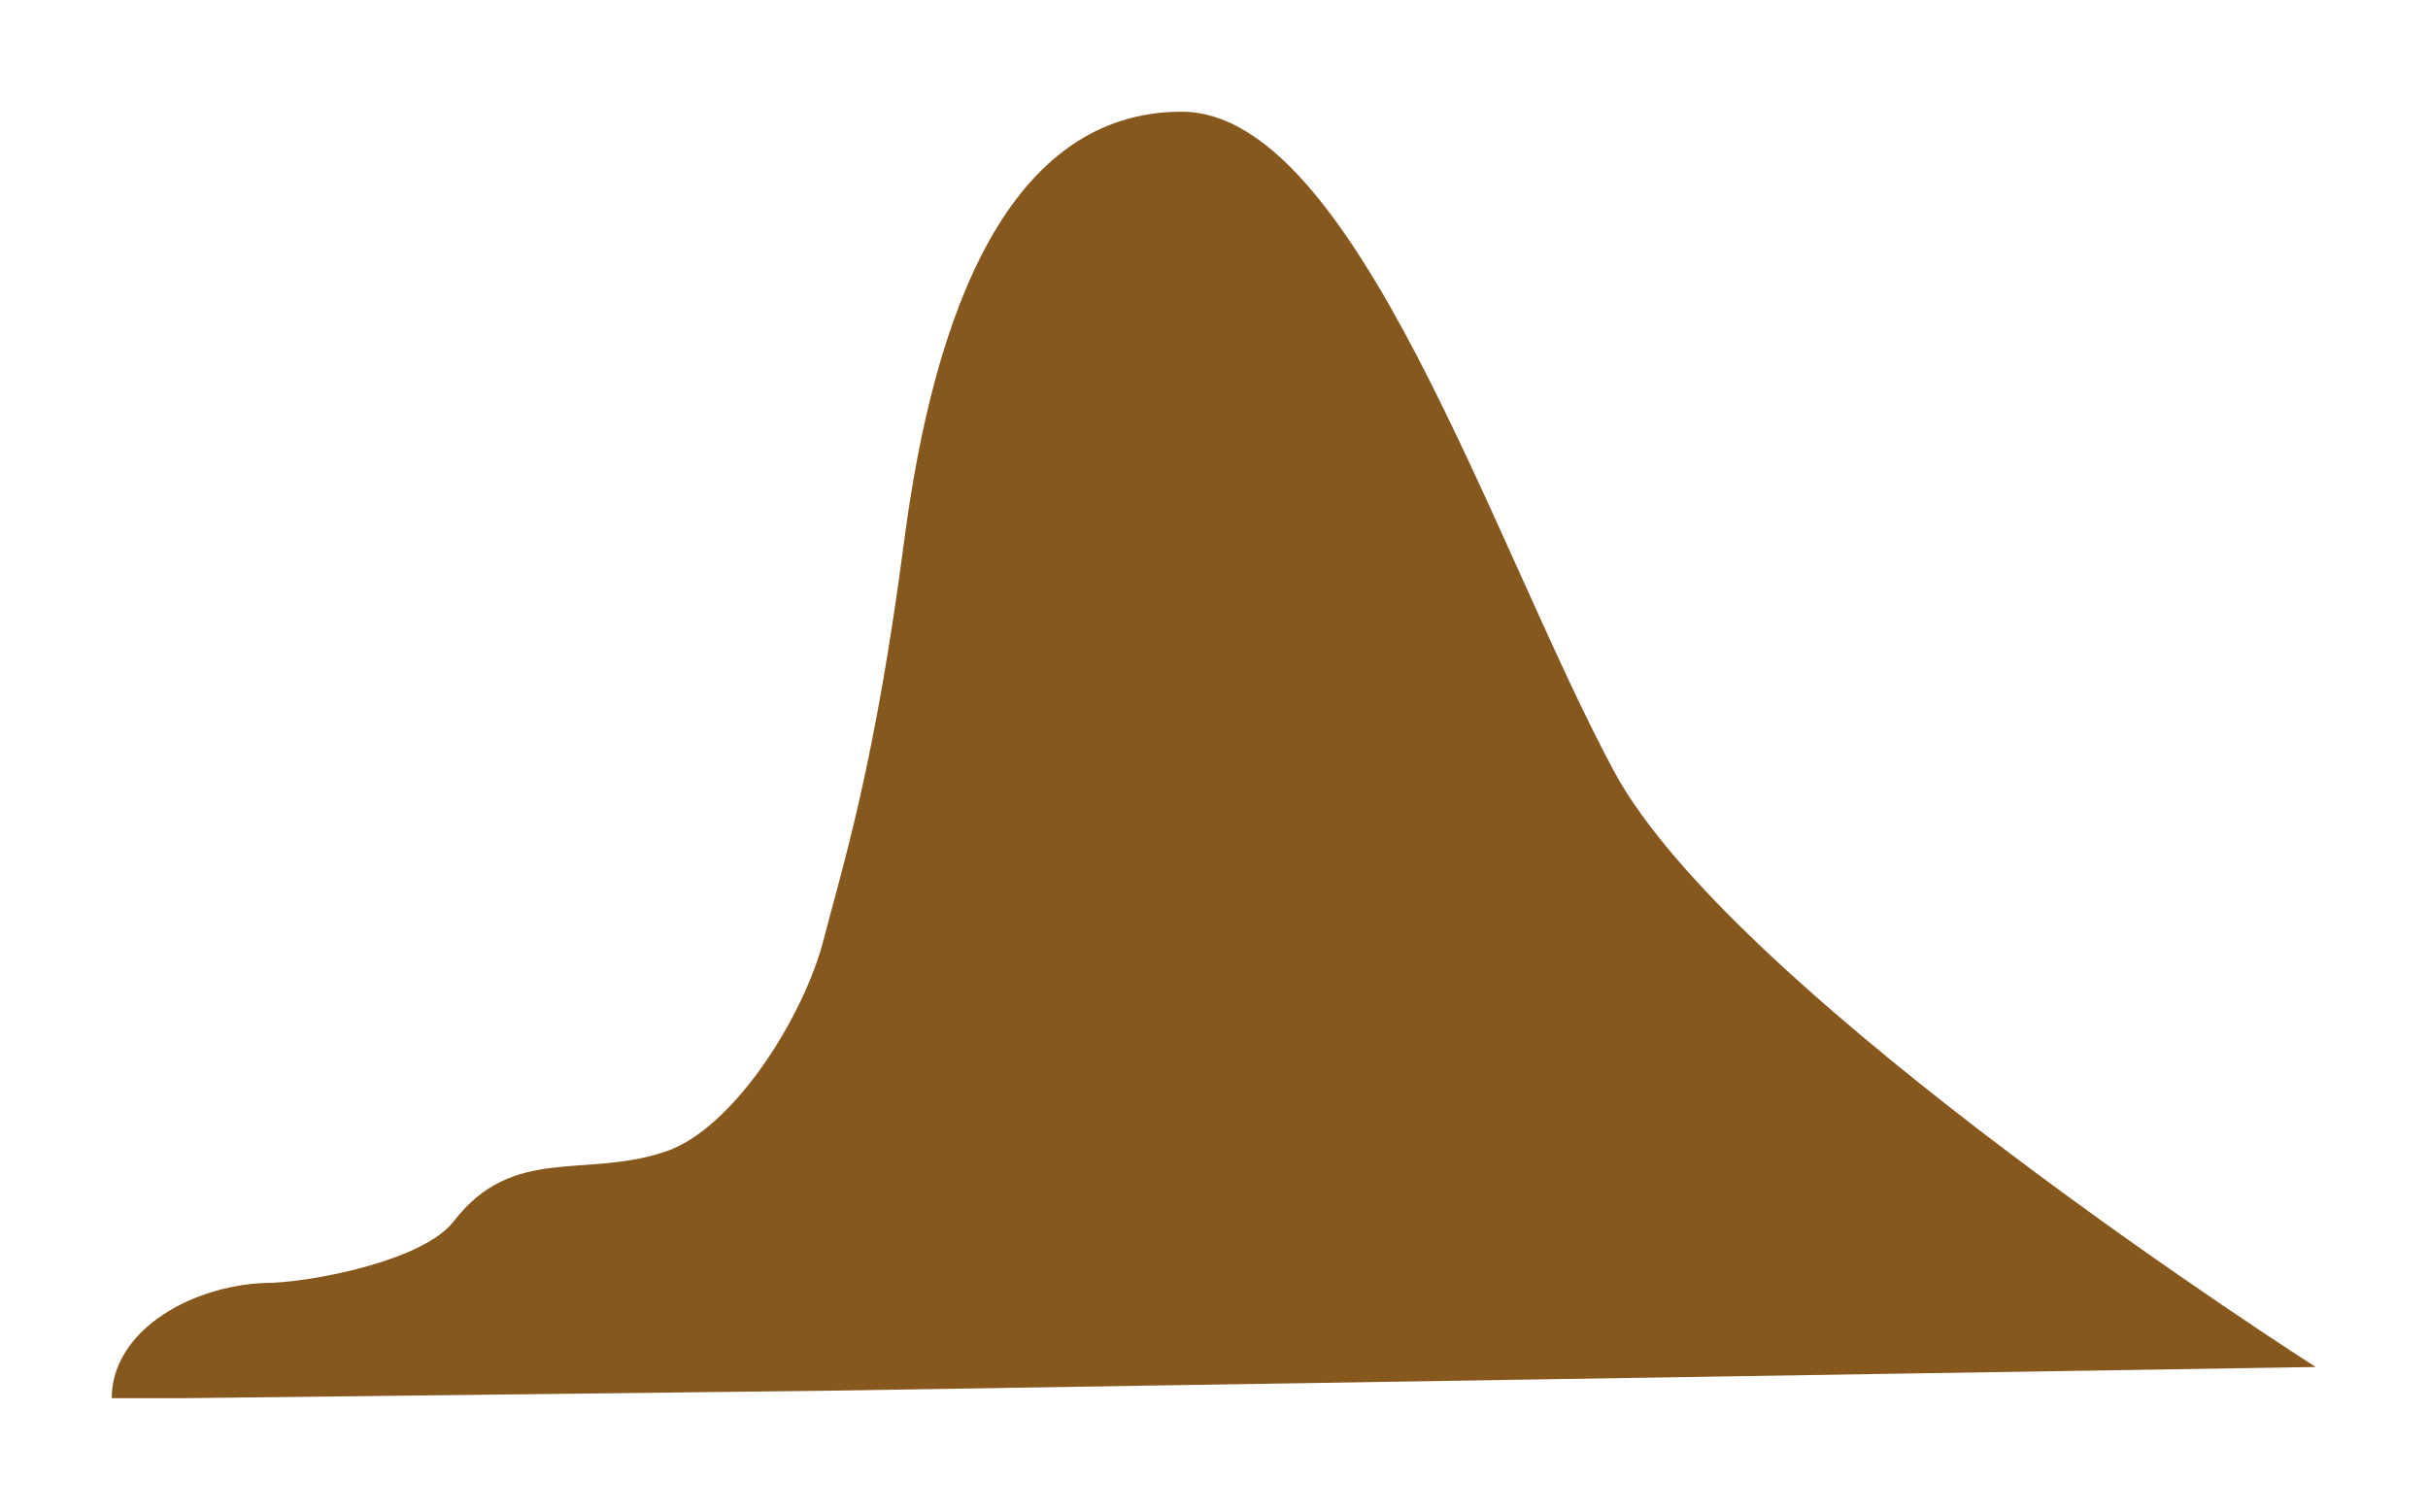 <svg width="652" height="406" viewBox="0 0 652 406" fill="none" xmlns="http://www.w3.org/2000/svg">
<g filter="url(#filter0_d_430_2036)">
<path d="M49.34 376.5H30C30 358 52.34 345.5 73.34 345.5C85.85 344.89 113.94 339.26 121.84 329C137.761 308.323 157.155 317.644 178.857 310.215C197.077 303.985 215.84 274 221.14 253.465C226.44 232.929 234.84 207 242.84 146C250.84 85 270.84 31 317.34 31C363.84 31 400.857 147.4 433.34 208C465.823 268.6 621.84 368.125 621.84 368.125L221.839 374.5L49.34 376.5Z" fill="#87581E"/>
</g>
<defs>
<filter id="filter0_d_430_2036" x="0" y="0" width="651.84" height="405.5" filterUnits="userSpaceOnUse" color-interpolation-filters="sRGB">
<feFlood flood-opacity="0" result="BackgroundImageFix"/>
<feColorMatrix in="SourceAlpha" type="matrix" values="0 0 0 0 0 0 0 0 0 0 0 0 0 0 0 0 0 0 127 0" result="hardAlpha"/>
<feOffset dy="-1"/>
<feGaussianBlur stdDeviation="15"/>
<feComposite in2="hardAlpha" operator="out"/>
<feColorMatrix type="matrix" values="0 0 0 0 1 0 0 0 0 0.706 0 0 0 0 0.204 0 0 0 0.7 0"/>
<feBlend mode="normal" in2="BackgroundImageFix" result="effect1_dropShadow_430_2036"/>
<feBlend mode="normal" in="SourceGraphic" in2="effect1_dropShadow_430_2036" result="shape"/>
</filter>
</defs>
</svg>
